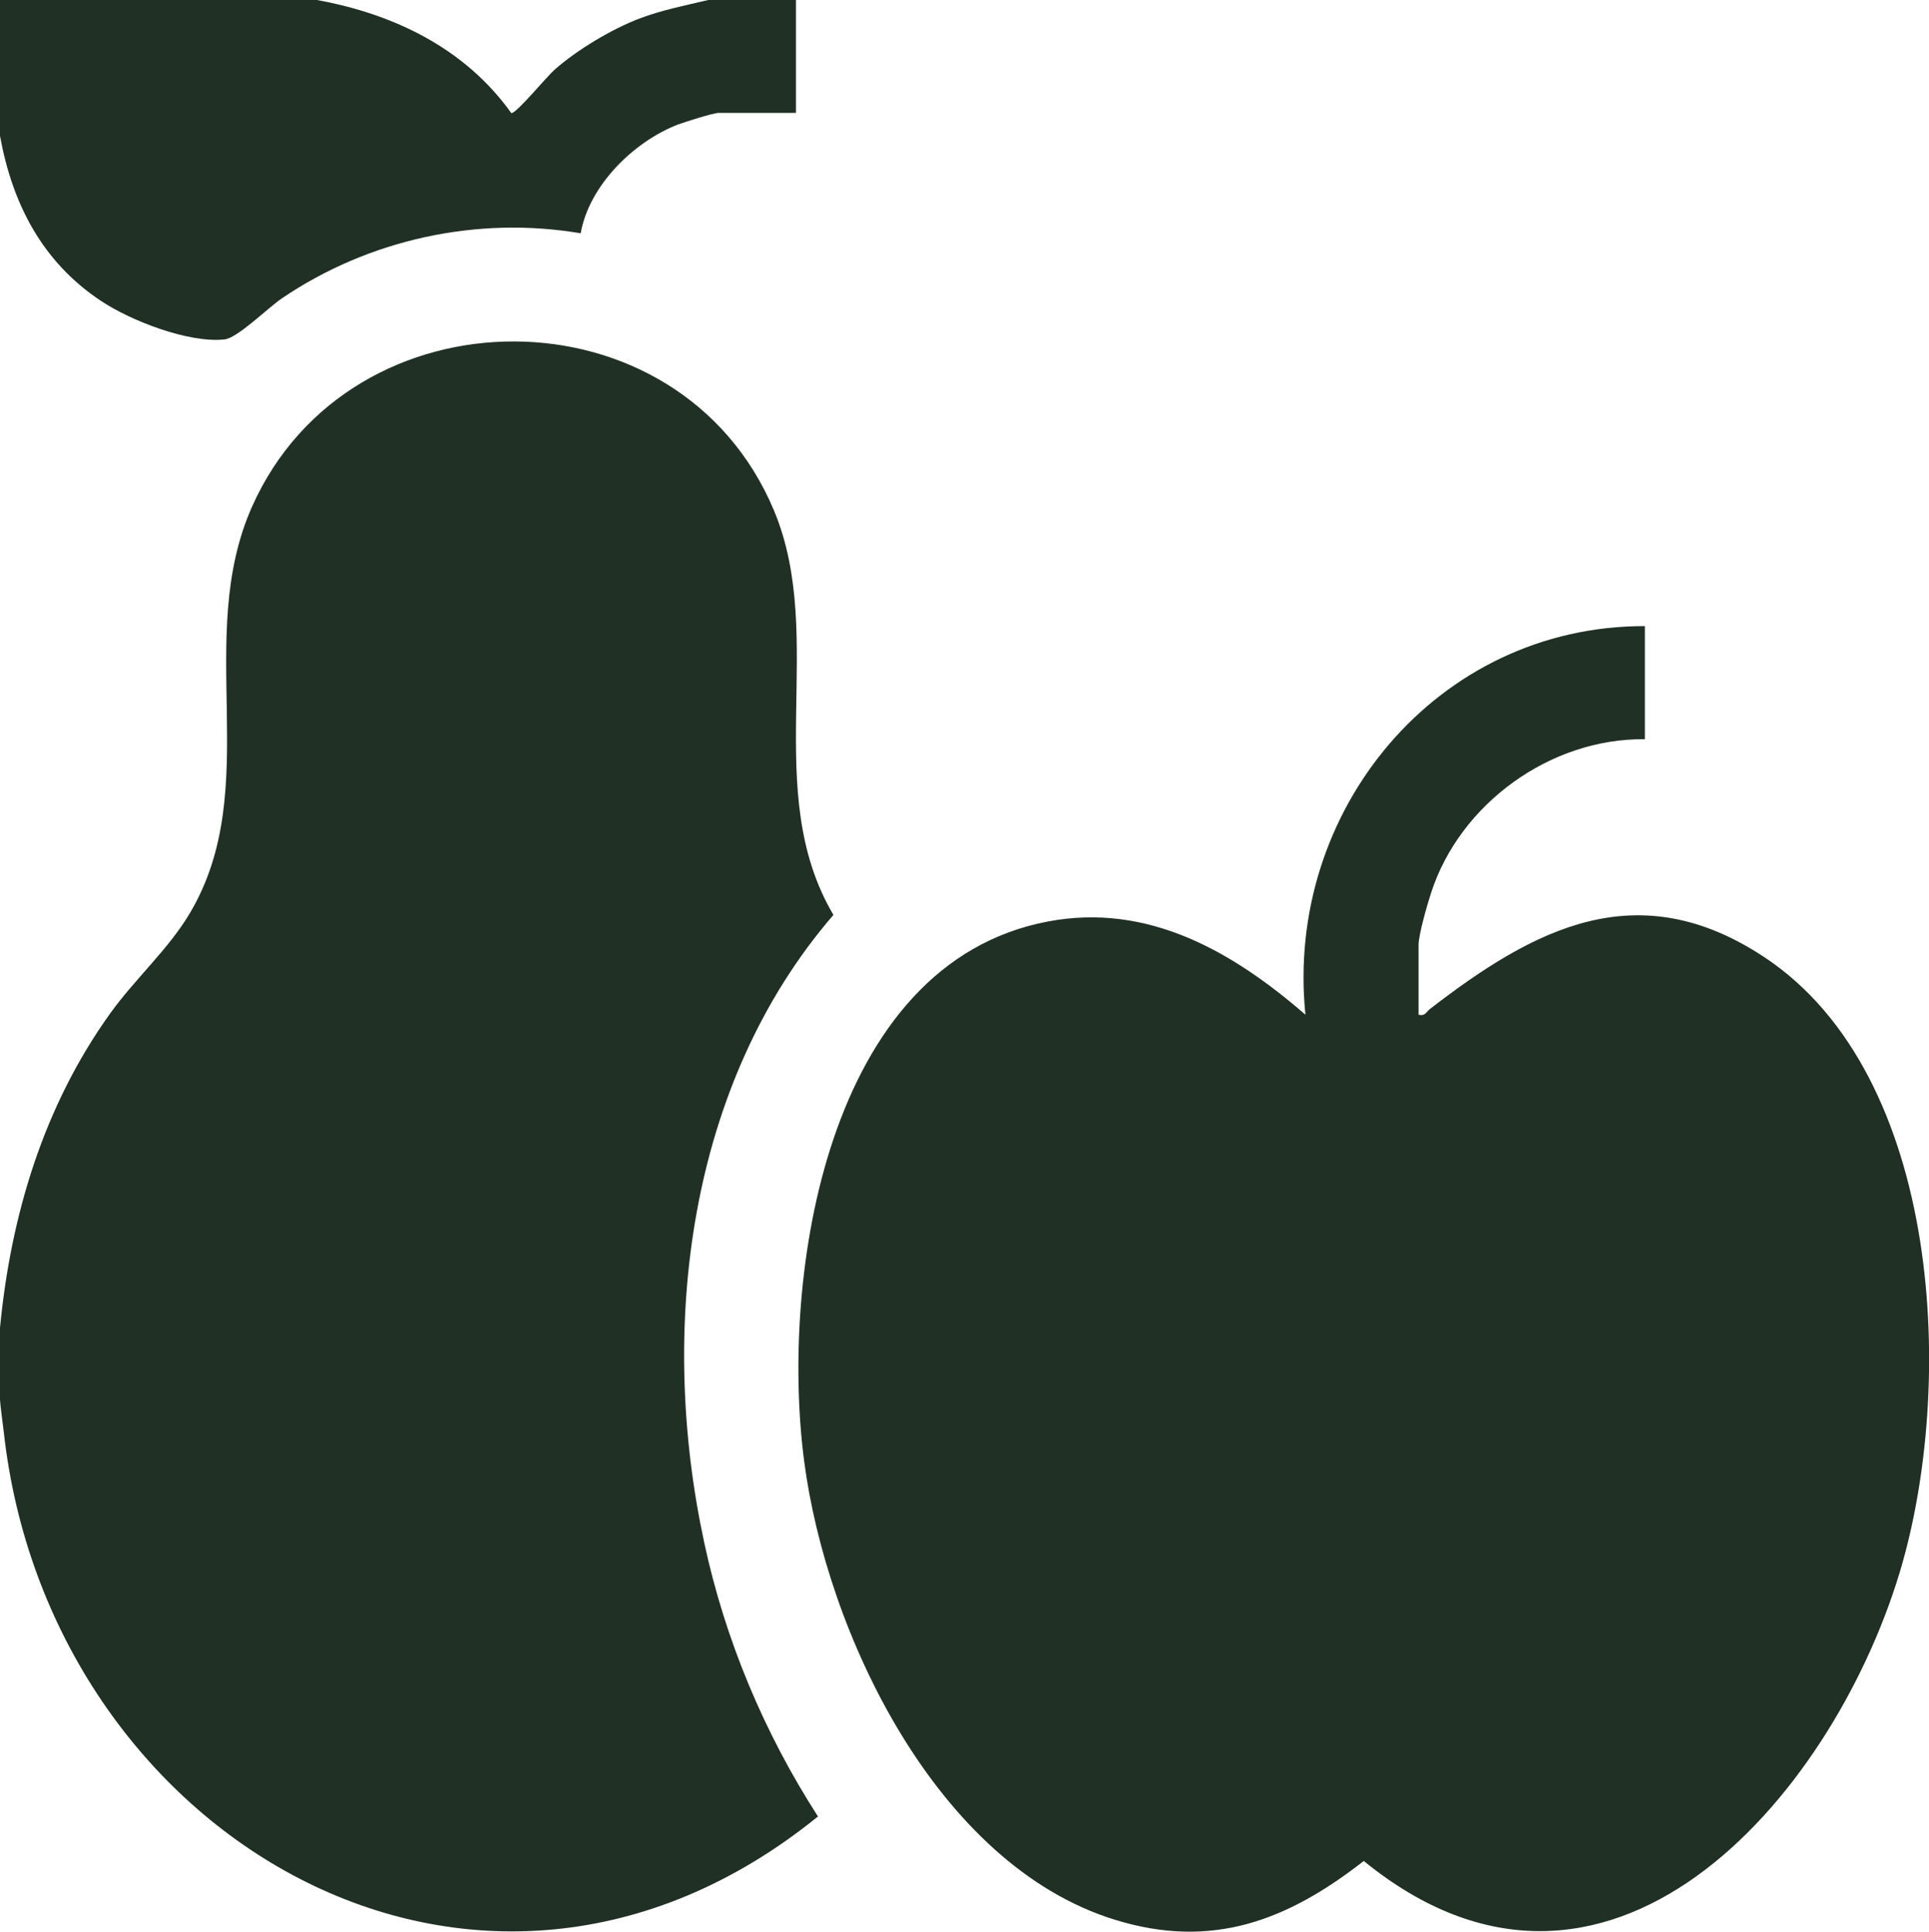 <svg xmlns="http://www.w3.org/2000/svg" id="Camada_2" data-name="Camada 2" viewBox="0 0 82.35 82.47"><defs><style>      .cls-1 {        fill: #213025;      }    </style></defs><g id="Camada_1-2" data-name="Camada 1"><g><path class="cls-1" d="M0,59.75v-3.06c.46-4.8,1.86-9.46,4.7-13.42,1.06-1.48,2.51-2.76,3.42-4.31,3.15-5.34.14-11.7,2.64-17.33,4.19-9.41,18.25-9.45,22.28.16,2.28,5.44-.6,11.96,2.54,17.27-6.24,7.23-7.48,17.67-5.52,26.78.89,4.16,2.56,8.14,4.86,11.71-14.52,11.77-32.87.81-34.76-16.43-.05-.41-.14-1.05-.16-1.37Z"></path><path class="cls-1" d="M13.53,0c3.29.6,6.32,2.06,8.3,4.83.23,0,1.48-1.53,1.85-1.86.97-.85,2.42-1.72,3.62-2.18.98-.37,1.97-.56,2.98-.8h3.7v4.83h-3.3c-.23,0-1.45.39-1.75.5-1.89.74-3.78,2.6-4.14,4.64-4.42-.75-9.05.26-12.76,2.78-.6.41-1.89,1.69-2.44,1.75-1.53.17-4.02-.8-5.29-1.65C1.81,11.18.53,8.72,0,5.8V0h13.53Z"></path><path class="cls-1" d="M70.22,26.73v4.83c-4.03-.05-7.9,2.75-9.13,6.57-.16.49-.53,1.77-.53,2.21v2.98c.28.07.32-.11.48-.24,4.44-3.43,8.86-5.81,14.29-2.21,7.61,5.05,8.16,18.37,5.76,26.29-2.95,9.72-12.55,20.7-22.87,12.29-3.25,2.54-6.48,3.79-10.62,2.51-7.61-2.34-12.31-12.24-13.27-19.58-1.03-7.87.94-21.25,10.41-23.04,4.27-.81,7.89,1.29,10.99,3.98-.89-8.71,5.63-16.61,14.5-16.59Z"></path></g></g></svg>